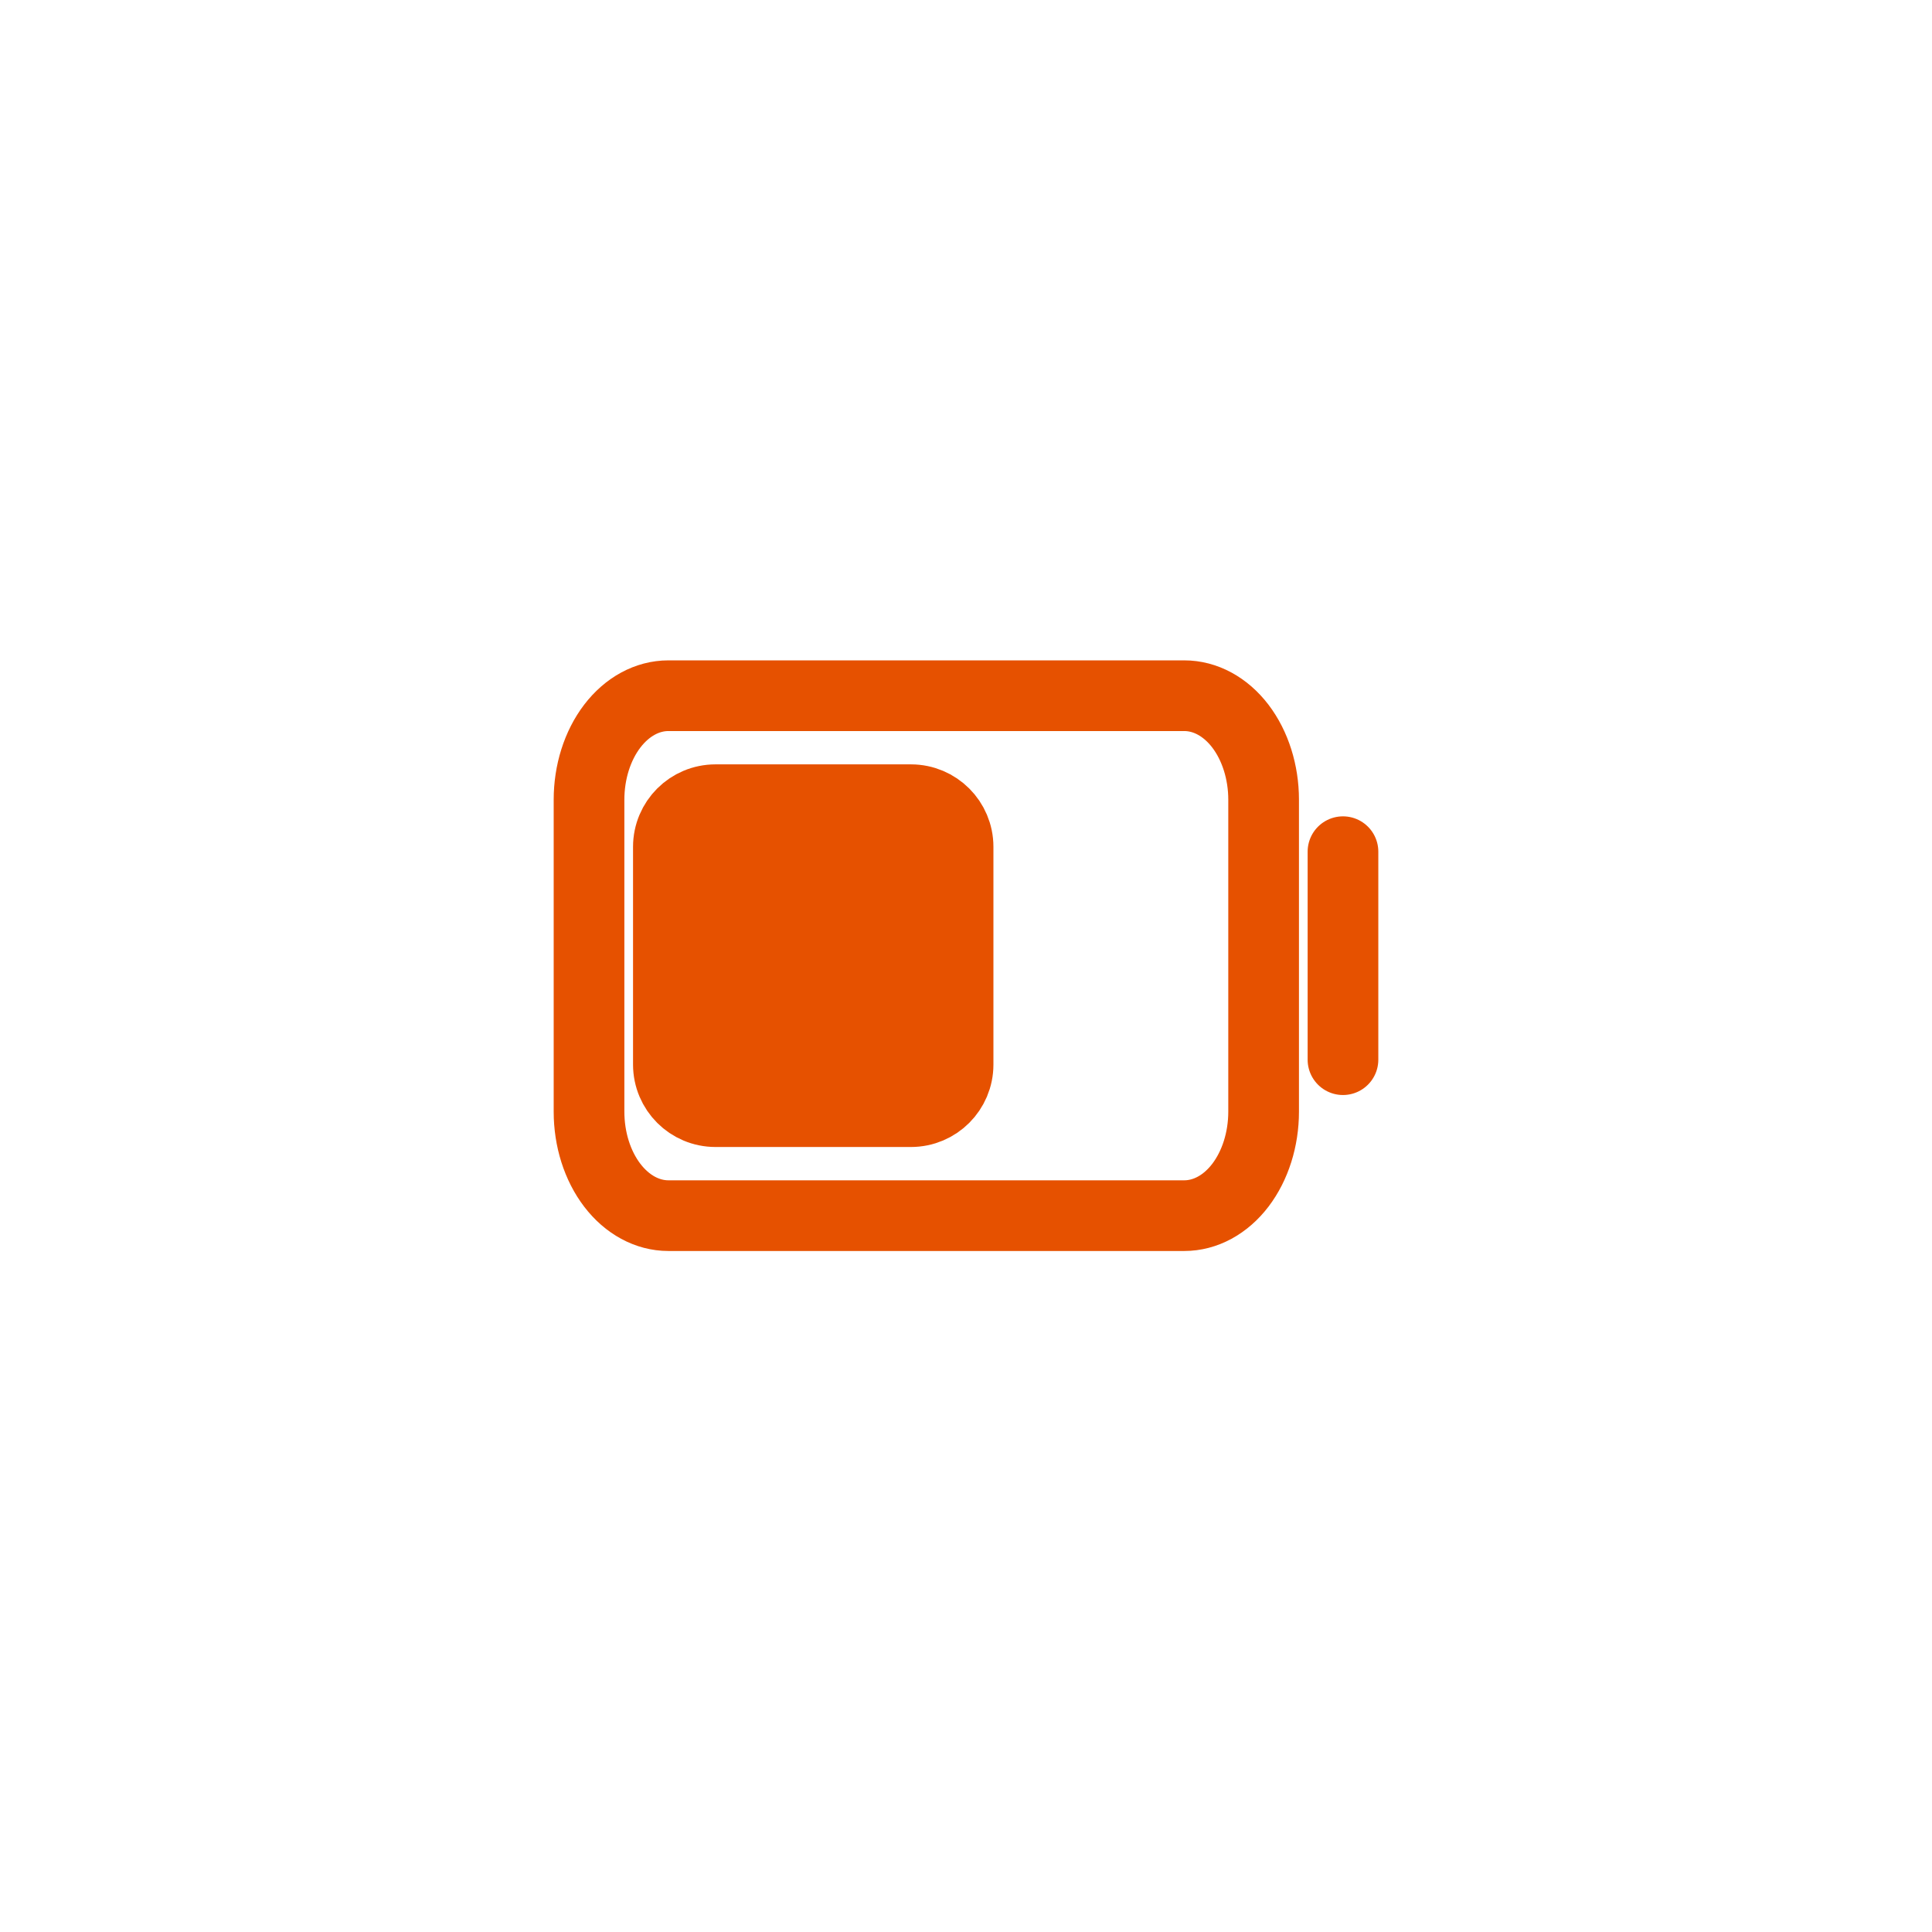 <svg width="41" height="41" viewBox="0 0 41 41" fill="none" xmlns="http://www.w3.org/2000/svg">
<path fill-rule="evenodd" clip-rule="evenodd" d="M20.332 22.591C20.332 23.144 19.884 23.591 19.332 23.591H15.184C14.632 23.591 14.184 23.144 14.184 22.591V17.971C14.184 17.419 14.632 16.971 15.184 16.971H19.332C19.884 16.971 20.332 17.419 20.332 17.971V22.591Z" fill="#E65100"/>
<path d="M28.5 18.074V22.488M25.132 14.764H14.184C13.738 14.764 13.309 14.996 12.993 15.41C12.677 15.824 12.5 16.386 12.5 16.971V23.591C12.5 24.177 12.677 24.738 12.993 25.152C13.309 25.566 13.738 25.798 14.184 25.798H25.132C25.578 25.798 26.007 25.566 26.323 25.152C26.638 24.738 26.816 24.177 26.816 23.591V16.971C26.816 16.386 26.638 15.824 26.323 15.41C26.007 14.996 25.578 14.764 25.132 14.764ZM20.332 17.971V22.591C20.332 23.144 19.884 23.591 19.332 23.591H15.184C14.632 23.591 14.184 23.144 14.184 22.591V17.971C14.184 17.419 14.632 16.971 15.184 16.971H19.332C19.884 16.971 20.332 17.419 20.332 17.971Z" stroke="#E65100" stroke-width="1.5" stroke-linecap="round" stroke-linejoin="round"/>
</svg>

